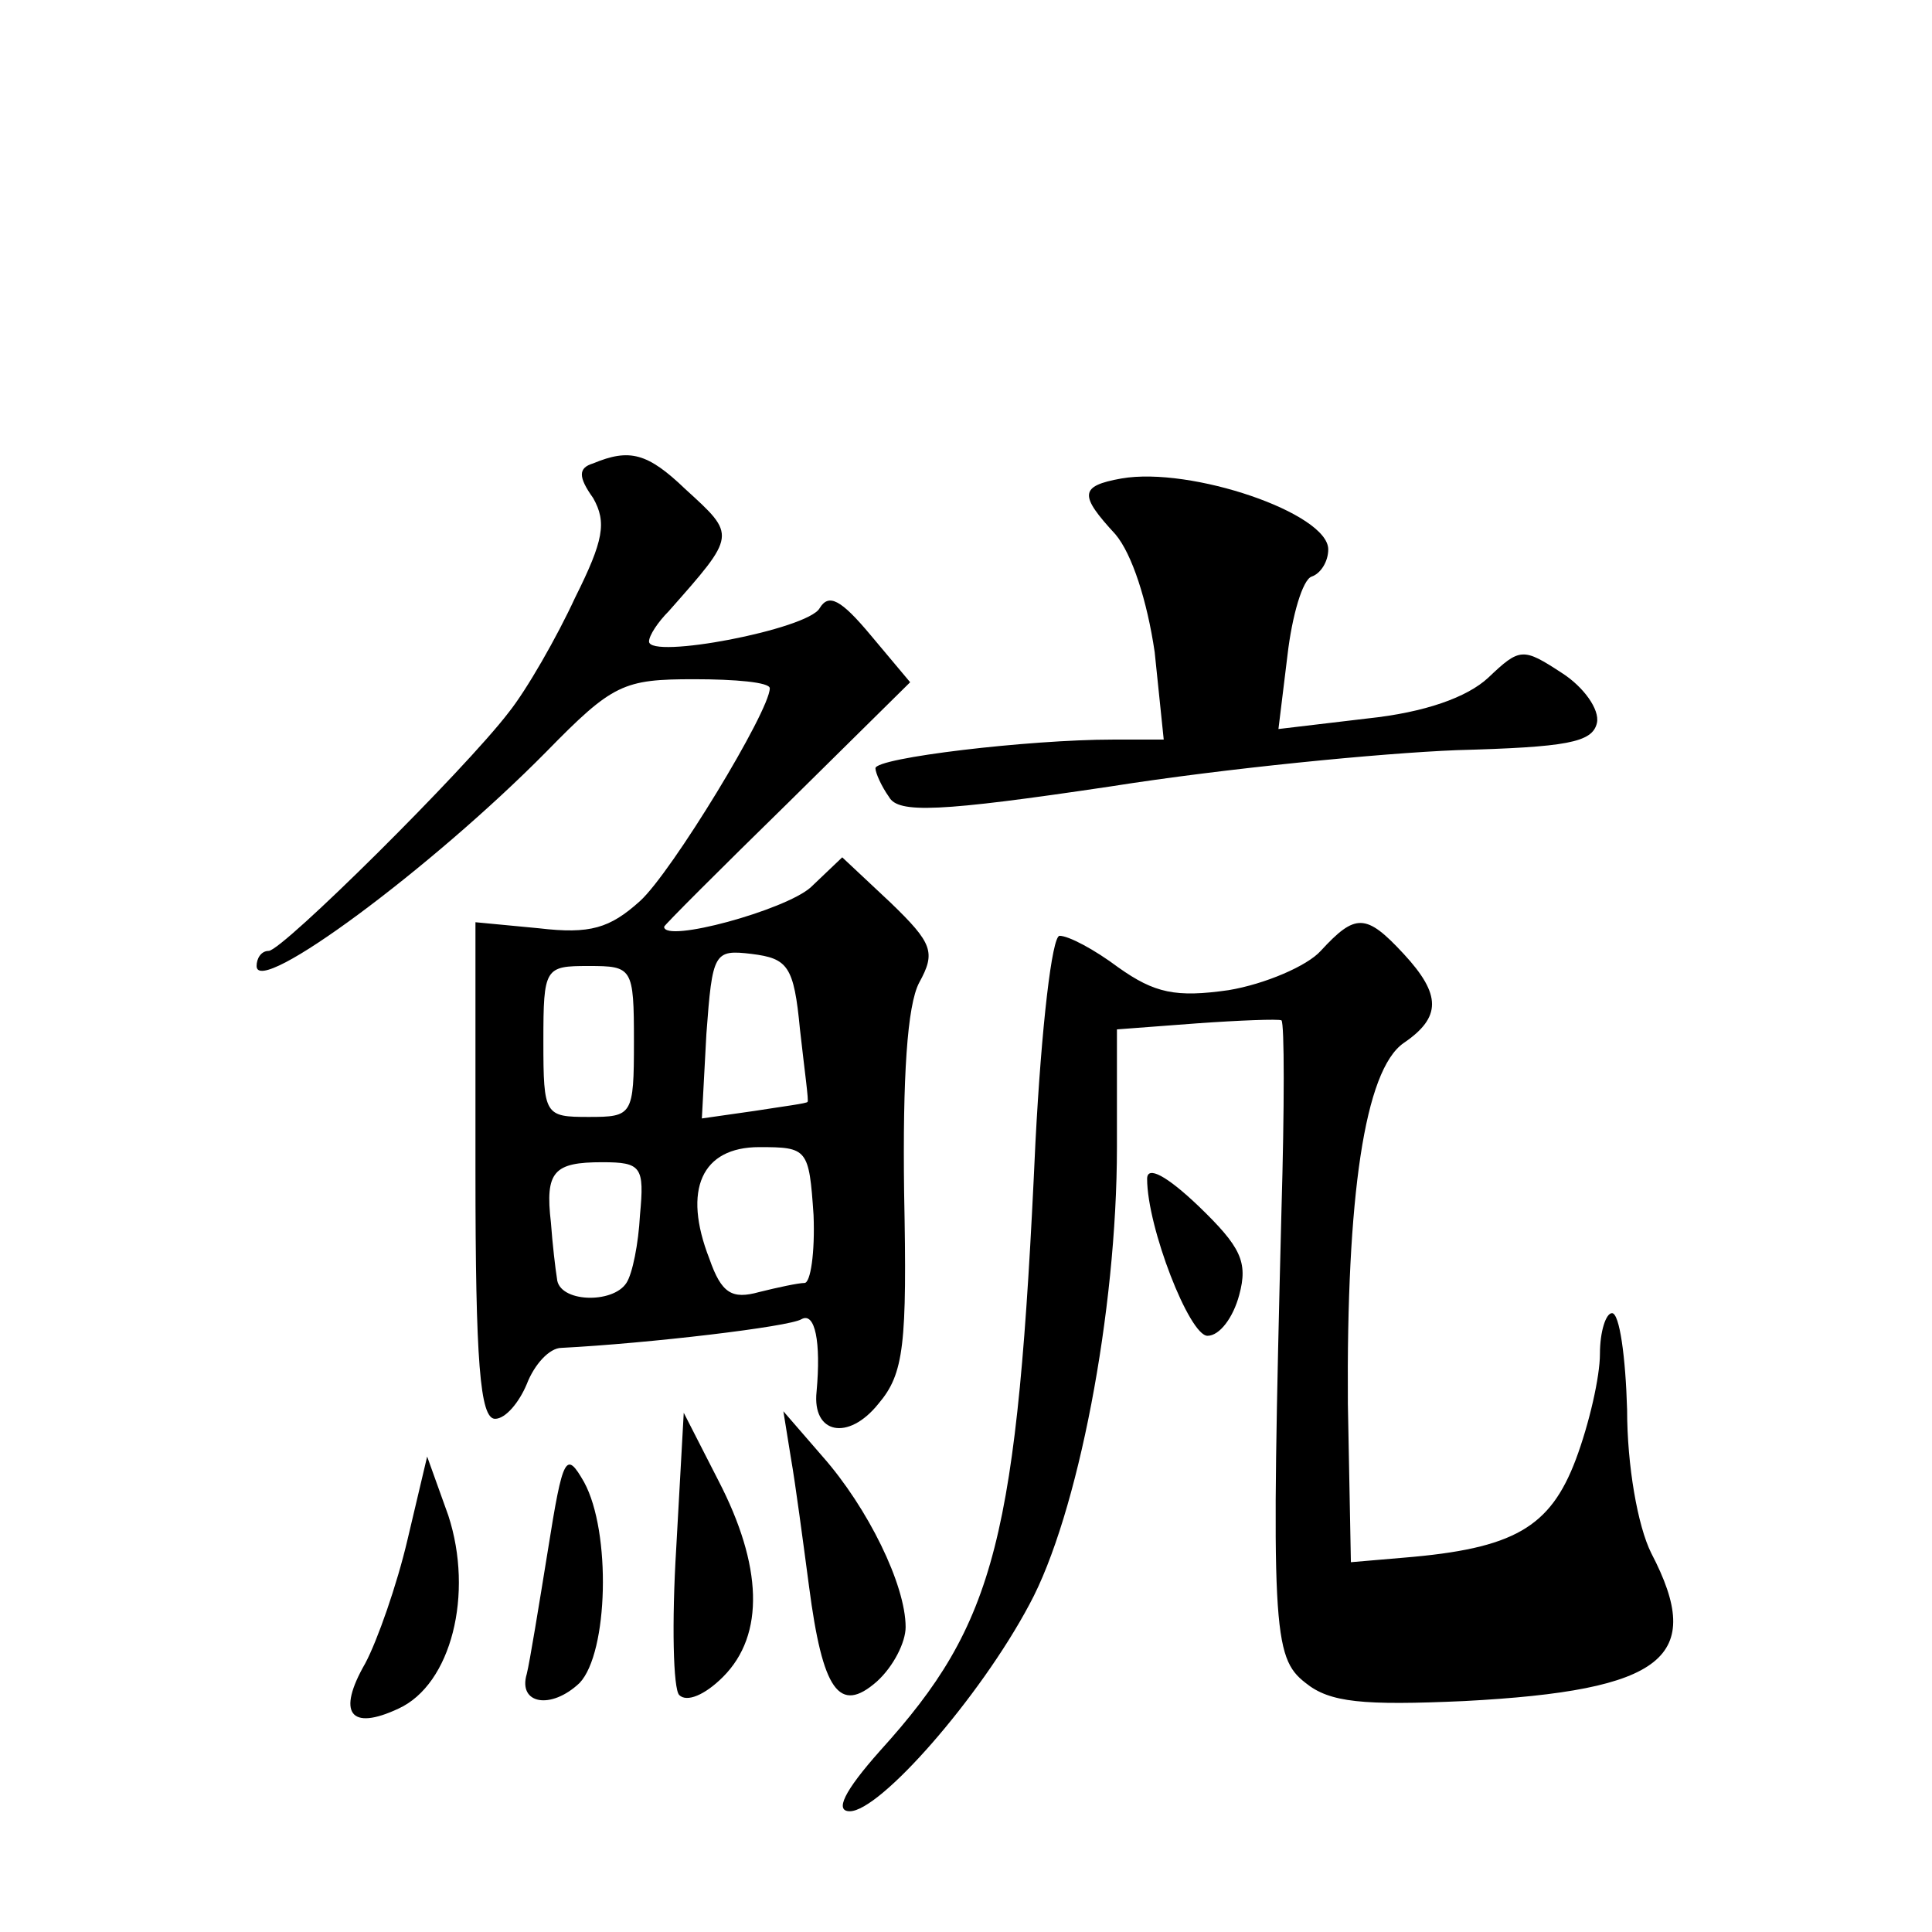 <?xml version="1.0" standalone="no"?>
<!DOCTYPE svg PUBLIC "-//W3C//DTD SVG 20010904//EN"
 "http://www.w3.org/TR/2001/REC-SVG-20010904/DTD/svg10.dtd">
<svg version="1.0" xmlns="http://www.w3.org/2000/svg"
 width="128pt" height="128pt" viewBox="0 0 128 128"
 preserveAspectRatio="xMidYMid meet">
<g transform="translate(0,128) scale(0.1,-0.1)"
fill="#0" stroke="none">
<path d="M393 973 c-10 -3 -10 -9 0 -23 9 -16 7 -28 -12 -66 -12 -26 -32 -61 -44
-76 -29 -38 -150 -158 -159 -158 -5 0 -8 -5 -8 -10 0 -21 116 65 192 142 44 45
51 48 98 48 27 0 50 -2 50 -6 0 -15 -65 -122 -86 -141 -20 -18 -33 -22 -67 -18
l-42 4 0 -165 c0 -126 3 -164 13 -164 7 0 16 11 21 23 5 13 15 24 23 24 58 3 151
14 159 19 9 5 13 -15 10 -48 -3 -28 21 -33 41 -8 17 20 19 39 17 140 -1 76 2 124
10 139 11 20 9 26 -19 53 l-32 30 -21 -20 c-17 -15 -97 -37 -97 -26 0 1 37 38 82
82 l81 80 -26 31 c-20 24 -28 28 -34 18 -8 -14 -113 -34 -113 -22 0 4 6 13 13 20
45 51 45 50 11 81 -25 24 -37 27 -61 17z m137 -375 c3 -27 6 -48 5 -48 0 -1 -16
-3 -35 -6 l-35 -5 3 56 c4 54 5 56 30 53 24 -3 28 -8 32 -50z m-110 -8 c0 -49 -1
-50 -30 -50 -29 0 -30 1 -30 50 0 49 1 50 30 50 29 0 30 -1 30 -50z m119 -115 c1
-25 -2 -45 -6 -45 -4 0 -18 -3 -30 -6 -18 -5 -25 -1 -33 22 -18 46 -5 74 33 74
32 0 33 -1 36 -45z m-115 0 c-1 -19 -5 -39 -9 -45 -9 -14 -45 -13 -46 3 -1 6 -3
23 -4 37 -4 34 2 40 34 40 26 0 28 -3 25 -35z M743 963 c-28 -5 -28 -11 -4 -37
11 -13 21 -44 26 -78 l6 -58 -34 0 c-55 0 -157 -12 -157 -19 0 -3 4 -12 9 -19 6
-11 33 -10 147 7 76 12 179 22 229 24 73 2 90 5 93 18 2 9 -9 24 -23 33 -26 17
-28 17 -49 -3 -14 -13 -42 -23 -80 -27 l-59 -7 6 49 c3 26 10 50 16 52 6 2 11 10
11 18 0 24 -91 55 -137 47z M875 650 c-9 -10 -37 -22 -61 -26 -35 -5 -49 -2 -73
15 -16 12 -33 21 -39 21 -5 0 -12 -60 -16 -137 -12 -263 -26 -318 -103 -403 -24
-27 -30 -40 -20 -40 20 0 86 75 119 137 32 59 58 194 58 303 l0 78 53 4 c28 2 54
3 56 2 2 -2 2 -58 0 -126 -7 -277 -6 -296 16 -313 16 -13 38 -15 105 -12 133 7
160 29 124 98 -9 18 -16 58 -16 95 -1 35 -5 64 -10 64 -4 0 -8 -12 -8 -27 0 -15
-7 -46 -16 -70 -17 -45 -41 -59 -114 -65 l-35 -3 -2 105 c-1 137 11 221 37 239
25 17 25 32 0 59 -25 27 -32 27 -55 2z M760 499 c0 -32 28 -104 40 -104 8 0 17
12 21 27 6 22 1 32 -27 59 -21 20 -34 27 -34 18z M448 254 c-3 -49 -2 -93 2 -97
5 -5 17 0 29 12 28 28 26 74 -3 130 l-23 45 -5 -90z M524 314 c3 -17 8 -55 12 -85
9 -69 20 -85 45 -63 11 10 19 26 19 36 0 28 -25 79 -55 113 l-26 30 5 -31z M363
253 c-6 -37 -12 -74 -14 -82 -6 -20 16 -24 35 -6 19 20 21 100 3 133 -12 21 -14
18 -24 -45z M270 260 c-7 -30 -20 -67 -28 -82 -19 -33 -10 -45 22 -30 35 16 50
76 33 128 l-14 39 -13 -55z"/>
</g>
</svg>

